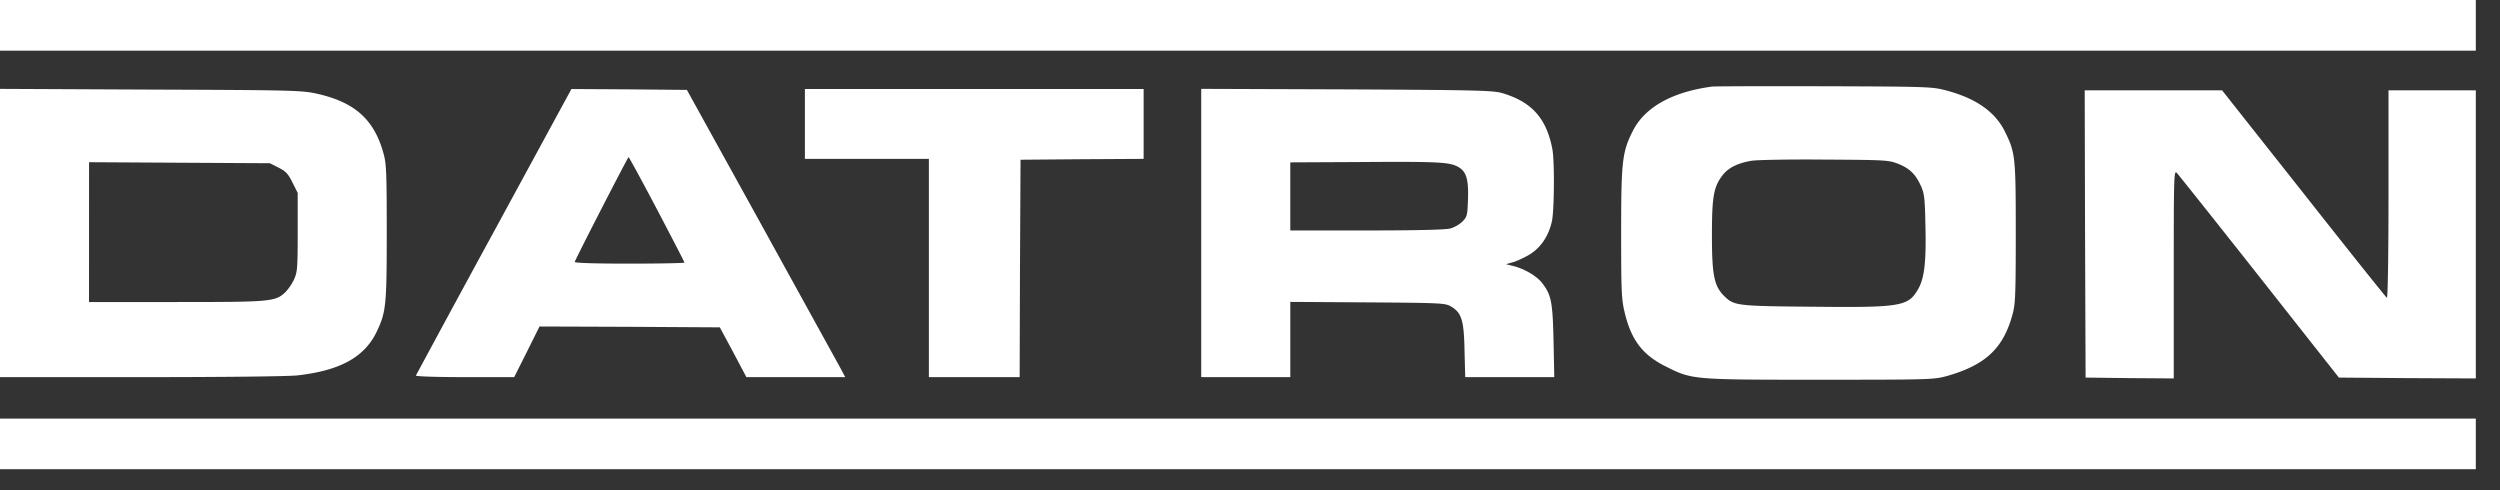 <svg width="102" height="20" viewBox="0 0 102 20" fill="none" xmlns="http://www.w3.org/2000/svg"><rect x="0" y="0" width="102" height="20" fill="#333333" stroke="none"/><path fill-rule="evenodd" clip-rule="evenodd" d="M0 0v2.066h101.013V0H0zm74.442 3.519c-2.408-.007-4.474 0-4.595.014-1.631.22-2.75.847-3.234 1.823-.428.847-.47 1.233-.47 4.154 0 2.322.014 2.7.136 3.205.263 1.14.725 1.76 1.687 2.238 1.076.541 1.076.54 6.298.54 4.566 0 4.636-.006 5.184-.155 1.568-.45 2.288-1.127 2.665-2.516.114-.406.13-.805.13-3.312 0-3.12-.016-3.276-.444-4.145-.399-.805-1.182-1.354-2.393-1.674-.562-.15-.718-.158-4.964-.172zm0 2.992c2.493.014 2.614.022 2.998.171.47.186.713.42.933.904.143.32.163.498.185 1.645.035 1.432-.042 2.117-.291 2.552-.406.72-.699.768-4.275.732-3.148-.029-3.242-.034-3.662-.454-.392-.4-.483-.842-.483-2.445 0-1.552.063-1.965.405-2.428.235-.328.62-.528 1.204-.628.214-.036 1.554-.063 2.986-.049zM0 3.626v11.761h5.755c3.412 0 6.013-.029 6.39-.072 1.746-.2 2.737-.748 3.235-1.803.37-.79.399-1.053.399-4.038 0-2.408-.015-2.8-.13-3.206-.377-1.382-1.16-2.095-2.713-2.444-.62-.135-.913-.148-6.79-.169L0 3.626zm3.633 2.992l7.379.042.35.178c.3.15.392.25.57.606l.214.427v1.603c0 1.482-.014 1.624-.15 1.93a2.13 2.13 0 01-.356.521c-.413.385-.593.398-4.46.398H3.632l.001-5.705zM49.01 3.626v11.761h3.634v-3.07l3.154.02c3.013.021 3.164.03 3.4.165.434.256.532.554.554 1.794l.029 1.09h3.633l-.03-1.482c-.035-1.581-.09-1.864-.453-2.342-.214-.285-.7-.578-1.156-.699l-.334-.084.285-.08c.157-.043.463-.184.677-.312.47-.285.791-.777.92-1.383.092-.491.105-2.436.013-2.92-.242-1.261-.842-1.93-2.053-2.287-.37-.106-1.033-.123-6.34-.15l-5.932-.021h-.001zm6.503 2.985c3.113-.021 3.598 0 3.954.185.356.185.456.498.427 1.331-.021.656-.035.714-.22.906-.145.136-.32.236-.512.292-.207.05-1.404.078-3.413.078h-3.105V6.625l2.869-.014zM23.314 3.632l-3.16 5.813a1486.102 1486.102 0 00-3.186 5.877c-.015.036.854.065 1.994.065h2.017l.519-1.033.514-1.033 3.675.013 3.682.022.544 1.011.54 1.02h4.032l-.22-.414c-.121-.221-1.576-2.856-3.228-5.855l-3.012-5.45-2.351-.022-2.36-.014zm2.331 2.779c.021 0 .54.955 1.16 2.13.613 1.169 1.12 2.145 1.12 2.173 0 .021-1.012.042-2.251.042-1.453 0-2.238-.028-2.224-.07.057-.179 2.167-4.275 2.195-4.275zm7.195-2.779v2.85h5.058v8.905h3.704l.013-4.44.023-4.43 2.513-.021 2.509-.014v-2.85H32.84zm52.216.054l.014 5.855.022 5.864 1.8.022 1.797.013v-4.252c0-3.982.007-4.247.12-4.14.065.07 1.583 1.973 3.37 4.238l3.248 4.119 2.792.022 2.794.013V3.686h-3.562v4.245c0 2.437-.029 4.233-.065 4.219-.035-.014-1.559-1.925-3.39-4.248l-3.334-4.216h-5.606zM0 17.079v2.065h101.013v-2.066L0 17.079z" fill="#fff"/></svg>